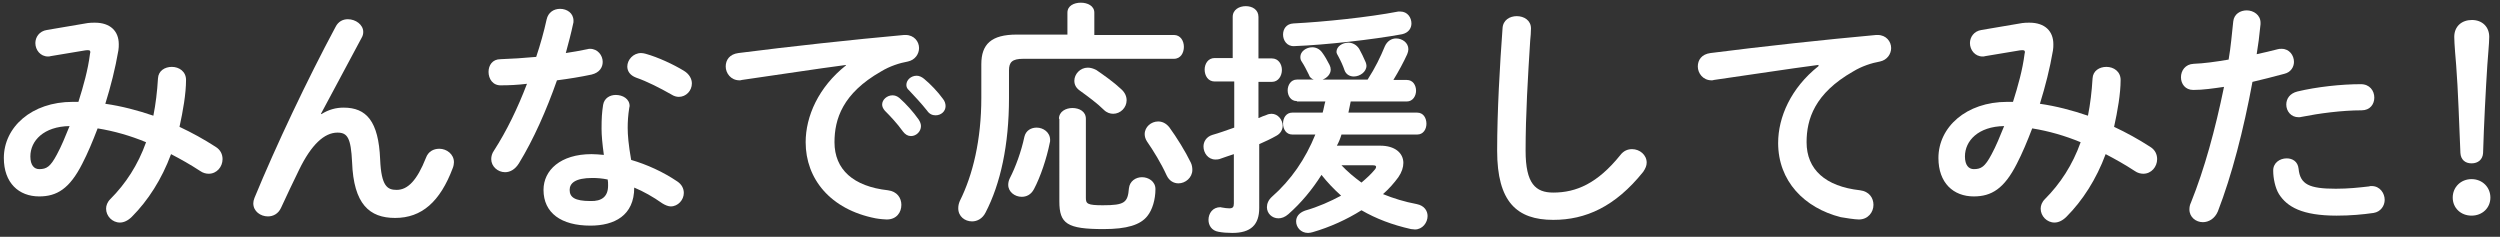 <?xml version="1.0" encoding="utf-8"?>
<!-- Generator: Adobe Illustrator 26.3.1, SVG Export Plug-In . SVG Version: 6.00 Build 0)  -->
<svg version="1.1" id="レイヤー_1" xmlns="http://www.w3.org/2000/svg" xmlns:xlink="http://www.w3.org/1999/xlink" x="0px"
	 y="0px" viewBox="0 0 650.4 61.6" style="enable-background:new 0 0 650.4 61.6;" xml:space="preserve">
<rect x="0" y="0" width="650.4" height="61.6" fill="#333333" stroke="none"/>
<style type="text/css">
	.st0{fill:#FFFFFF;}
</style>
<g>
	<path class="st0" d="M22.8,6c0.6-0.1,1.3-0.1,1.9-0.1c4,0,6.2,2.2,6.2,5.6c0,0.5,0,1-0.1,1.6c-0.8,4.7-2,9.4-3.4,13.9
		c4.2,0.6,8.4,1.7,12.5,3.1c0.6-3,1-6.3,1.2-9.7c0.1-2,1.8-3,3.6-3c1.9,0,3.7,1.2,3.7,3.4c0,3.6-0.8,8.1-1.7,12.2
		c3.2,1.5,6.3,3.2,9.4,5.2c1.3,0.8,1.8,2,1.8,3.2c0,2-1.5,3.8-3.6,3.8c-0.7,0-1.5-0.2-2.2-0.7c-2.6-1.7-5.1-3.1-7.6-4.4
		c-2.4,6.5-6,12.1-10.2,16.3c-1,1-2.1,1.5-3.1,1.5c-2,0-3.6-1.7-3.6-3.6c0-0.8,0.3-1.7,1.1-2.5c4-4,7.2-8.9,9.3-14.8
		c-4.1-1.7-8.3-2.9-12.6-3.6c-1.3,3.4-2.6,6.5-4,9.2c-3.3,6.5-6.6,8.5-11.2,8.5c-5.3,0-9.2-3.5-9.2-10c0-8,7.2-14.6,17.9-14.6h1.5
		c1.3-4.1,2.5-8.4,3-12.4c0-0.2,0.1-0.4,0.1-0.5c0-0.6-0.4-0.6-1.3-0.5l-9,1.5c-0.3,0.1-0.5,0.1-0.7,0.1c-2,0-3.3-1.7-3.3-3.5
		c0-1.5,1-3.1,3-3.4L22.8,6z M14.8,40.2c1.2-2.2,2.2-4.7,3.3-7.4c-6.7,0.1-10.2,3.8-10.2,7.9c0,2.3,1,3.3,2.3,3.3
		C12.1,44,13.1,43.4,14.8,40.2z"/>
	<path class="st0" d="M83.6,29.7c1.9-1.2,3.8-1.7,5.8-1.7c5.9,0,9.1,3.5,9.5,13.5c0.3,7,1.9,7.9,4.3,7.9c2.9,0,5.3-2.5,7.6-8.3
		c0.6-1.7,2-2.4,3.5-2.4c1.9,0,3.8,1.4,3.8,3.5c0,0.4-0.1,1-0.3,1.5c-3.3,8.8-8.1,13-15,13c-6.7,0-10.8-3.6-11.2-14.5
		c-0.3-6.3-1.2-7.7-3.8-7.7c-3.4,0-6.8,3.1-10,9.7c-1.4,2.9-3.3,6.8-4.7,9.9c-0.7,1.5-2,2.2-3.4,2.2c-1.9,0-3.8-1.3-3.8-3.4
		c0-0.4,0.1-0.9,0.3-1.4c5.6-13.6,13.8-30.9,21.1-44.5C88,5.6,89.2,5,90.5,5c2,0,4,1.4,4,3.3c0,0.5-0.1,1-0.4,1.5L83.5,29.6
		L83.6,29.7z"/>
	<path class="st0" d="M142.2,5.1c0.4-1.9,1.9-2.8,3.5-2.8c1.8,0,3.5,1.1,3.5,3.1c0,0.3,0,0.6-0.1,0.8c-0.5,2.4-1.2,5-1.9,7.6
		c1.9-0.3,3.8-0.6,5.6-1c0.3-0.1,0.5-0.1,0.7-0.1c2,0,3.3,1.7,3.3,3.4c0,1.4-0.8,2.8-2.9,3.3c-2.8,0.6-5.9,1.1-9,1.5
		c-2.7,7.7-6.1,15.4-9.9,21.6c-1,1.6-2.3,2.3-3.6,2.3c-1.9,0-3.6-1.5-3.6-3.4c0-0.7,0.2-1.5,0.7-2.2c3.3-5.1,6.2-11.1,8.6-17.4
		c-2.4,0.3-4.7,0.4-6.7,0.4c-2.2,0.1-3.3-1.7-3.3-3.5c0-1.7,1-3.3,3.1-3.3c2.9-0.1,6.1-0.3,9.3-0.6C140.6,11.5,141.5,8.3,142.2,5.1z
		 M153.6,58.7c-7.6,0-12.2-3.3-12.2-9.3c0-5.1,4.4-9.3,12.5-9.3c1,0,2,0.1,3.2,0.2c-0.4-2.9-0.6-5.1-0.6-6.8c0-2.8,0.1-4.2,0.4-6.2
		c0.3-1.8,1.8-2.6,3.3-2.6c1.8,0,3.6,1,3.6,2.9c0,0.2-0.1,0.3-0.1,0.5c-0.3,1.9-0.4,3.5-0.4,5.2c0,1.8,0.2,4.3,0.9,8.3
		c4.1,1.2,8.3,3.1,12,5.6c1.2,0.8,1.7,1.9,1.7,3c0,1.8-1.5,3.5-3.4,3.5c-0.6,0-1.4-0.3-2.2-0.8c-2.4-1.7-4.9-3.1-7.3-4.1
		C165,56.1,159.8,58.7,153.6,58.7z M158.2,48.3c0-0.6,0-1.1-0.1-1.6c-1.4-0.3-2.8-0.4-4-0.4c-4.5,0-5.9,1.4-5.9,3.1
		c0,1.9,1.3,2.9,5.4,2.9C156.6,52.4,158.2,51.1,158.2,48.3z M177.9,18.4c1.5,0.9,2.1,2.2,2.1,3.3c0,1.9-1.5,3.5-3.4,3.5
		c-0.6,0-1.3-0.2-1.9-0.6c-3-1.7-6.3-3.4-9.2-4.4c-1.6-0.6-2.3-1.7-2.3-2.9c0-1.7,1.5-3.5,3.6-3.5c0.4,0,0.8,0.1,1.2,0.2
		C171.2,14.9,175.1,16.7,177.9,18.4z"/>
	<path class="st0" d="M220.1,16.9c-7.7,1-17.9,2.6-27.1,3.9c-0.3,0.1-0.4,0.1-0.6,0.1c-2.3,0-3.6-1.9-3.6-3.6c0-1.7,1-3.2,3.3-3.5
		c13.3-1.7,29.8-3.5,43.1-4.7h0.4c2.2,0,3.5,1.7,3.5,3.4c0,1.5-1,3.1-2.9,3.5c-2.2,0.4-4.7,1.2-7,2.6c-10,5.7-12.1,12.4-12.1,18.4
		c0,7.1,4.9,11.5,13.9,12.5c2.4,0.3,3.5,2,3.5,3.8c0,1.9-1.2,3.8-3.8,3.8c-0.4,0-1.8-0.1-2.9-0.3C216,54.5,209.6,46.5,209.6,37
		c0-6.7,3.3-14.3,10.5-20V16.9z M229.5,27.2c0-1.3,1.3-2.4,2.7-2.4c0.6,0,1.2,0.2,1.8,0.7c1.7,1.5,3.6,3.6,5,5.6
		c0.4,0.6,0.6,1.2,0.6,1.7c0,1.4-1.2,2.6-2.6,2.6c-0.8,0-1.5-0.4-2.1-1.2c-1.5-2.1-3.3-4-4.7-5.4C229.7,28.2,229.5,27.7,229.5,27.2z
		 M235.8,22.1c0-1.3,1.2-2.4,2.7-2.4c0.6,0,1.3,0.3,1.9,0.8c1.7,1.4,3.6,3.4,4.9,5.2c0.5,0.6,0.7,1.3,0.7,1.9c0,1.4-1.2,2.4-2.6,2.4
		c-0.8,0-1.6-0.3-2.2-1.2c-1.5-1.9-3.3-3.8-4.7-5.3C236,23.1,235.8,22.6,235.8,22.1z"/>
	<path class="st0" d="M277.7,3.3c0-1.8,1.7-2.6,3.5-2.6c1.7,0,3.5,0.8,3.5,2.6v5.8h20.7c1.7,0,2.6,1.5,2.6,3.1
		c0,1.5-0.8,3.1-2.6,3.1h-39.2c-2.9,0-3.7,0.9-3.7,3v7.2c0,12.2-2.2,22.3-6.1,29.8c-0.8,1.6-2.2,2.3-3.5,2.3c-1.9,0-3.6-1.3-3.6-3.4
		c0-0.6,0.1-1.2,0.4-1.9c3.4-6.8,5.6-15.9,5.6-26.9v-8.7c0-5.2,2.6-7.7,9.2-7.7h13.2V3.3z M269.7,33.2c1.7,0,3.5,1.2,3.5,3.2
		c0,0.3,0,0.5-0.1,0.8c-0.8,4-2.4,8.8-4.1,12c-0.8,1.5-2,2-3.2,2c-1.8,0-3.5-1.3-3.5-3.1c0-0.5,0.1-1.1,0.4-1.7
		c1.5-2.9,3-7,3.8-10.8C266.9,33.9,268.3,33.2,269.7,33.2z M275.5,30.9c0-1.9,1.8-2.8,3.5-2.8c1.8,0,3.5,0.9,3.5,2.8v20.6
		c0,1.5,0.4,1.9,4.4,1.9c5.7,0,6.5-0.7,6.8-4.4c0.2-1.9,1.8-2.9,3.4-2.9c1.7,0,3.5,1.1,3.5,3.1c0,2.7-0.8,5.4-2.1,7
		c-1.8,2.3-5.3,3.4-11.4,3.4c-9.5,0-11.5-1.4-11.5-7.2V30.9z M291.7,23.2c1,0.9,1.4,1.9,1.4,2.9c0,1.9-1.6,3.5-3.5,3.5
		c-0.8,0-1.7-0.3-2.4-1c-1.7-1.7-4.3-3.6-6.1-4.9c-1.2-0.8-1.6-1.7-1.6-2.7c0-1.7,1.5-3.4,3.5-3.4c0.7,0,1.4,0.2,2.2,0.6
		C287.1,19.5,289.8,21.4,291.7,23.2z M309.8,42.3c0.3,0.6,0.4,1.3,0.4,1.9c0,2-1.8,3.5-3.6,3.5c-1.2,0-2.4-0.6-3.1-2.1
		c-1.4-3.1-3.5-6.5-5.1-8.8c-0.4-0.6-0.6-1.3-0.6-1.9c0-1.9,1.7-3.3,3.5-3.3c1,0,2,0.4,2.9,1.5C306.1,35.7,308.4,39.4,309.8,42.3z"
		/>
	<path class="st0" d="M327.5,30.7c0.7-0.3,1.3-0.6,2-0.8c0.4-0.2,0.9-0.3,1.3-0.3c1.7,0,2.9,1.6,2.9,3.1c0,1-0.5,2-1.6,2.6
		c-1.4,0.8-2.9,1.5-4.5,2.2v16.6c0,4.4-2.2,6.5-7,6.5c-1.3,0-2.6-0.1-3.6-0.3c-1.8-0.3-2.6-1.7-2.6-3.1c0-1.7,1.1-3.3,3.1-3.3
		c0.1,0,0.3,0.1,0.5,0.1c0.6,0.1,1.2,0.2,1.8,0.2c0.9,0,1.2-0.3,1.2-1.3V40.1c-1.3,0.4-2.6,0.9-3.8,1.3c-0.4,0.1-0.7,0.1-1,0.1
		c-1.9,0-3.1-1.7-3.1-3.4c0-1.2,0.7-2.5,2.3-3c1.8-0.5,3.7-1.2,5.7-1.9v-12H316c-1.7,0-2.6-1.5-2.6-3.1c0-1.5,0.9-3,2.6-3h4.7V4.4
		c0-1.9,1.7-2.8,3.4-2.8c1.7,0,3.3,0.9,3.3,2.8v10.8h3.5c1.7,0,2.6,1.5,2.6,3c0,1.5-0.9,3.1-2.6,3.1h-3.5V30.7z M337.4,26.3
		c-1.6,0-2.4-1.4-2.4-2.8c0-1.3,0.8-2.8,2.4-2.8h4.4c-0.6-0.2-1.1-0.6-1.3-1.3c-0.6-1.2-1.2-2.4-1.8-3.3c-0.3-0.4-0.4-0.8-0.4-1.3
		c0-1.4,1.5-2.5,3.1-2.5c0.9,0,1.9,0.4,2.6,1.4c0.6,0.8,1.3,2,1.9,3.2c0.2,0.4,0.3,0.8,0.3,1.2c0,1.2-1,2.2-2.1,2.6h11.7
		c2-3.1,3.3-5.8,4.5-8.7c0.6-1.3,1.7-2,2.9-2c1.6,0,3.2,1.1,3.2,2.8c0,0.4-0.1,0.8-0.3,1.3c-0.9,2-2.2,4.4-3.6,6.7h3.5
		c1.6,0,2.4,1.4,2.4,2.8c0,1.3-0.8,2.8-2.4,2.8h-14.6c-0.2,1-0.4,1.9-0.6,2.9h17.9c1.6,0,2.4,1.4,2.4,2.9c0,1.4-0.8,2.8-2.4,2.8H349
		c-0.3,1-0.7,2-1.2,2.9h11.3c3.8,0,6,1.9,6,4.5c0,1.1-0.4,2.4-1.3,3.7c-1.1,1.5-2.4,3-4,4.4c2.7,1.1,5.6,2,8.8,2.6
		c2,0.4,2.8,1.8,2.8,3.1c0,1.7-1.3,3.5-3.3,3.5c-0.3,0-0.6-0.1-1-0.1c-4.9-1.1-9.1-2.7-12.9-4.9c-3.8,2.4-8.2,4.4-12.7,5.7
		c-0.4,0.1-0.8,0.2-1.2,0.2c-1.9,0-3.1-1.5-3.1-3c0-1.2,0.7-2.2,2.3-2.8c3.5-1,6.6-2.4,9.4-3.9c-1.9-1.7-3.6-3.5-5.1-5.4
		c-2.4,3.8-5.3,7.3-8.6,10.2c-0.9,0.8-1.8,1.1-2.6,1.1c-1.7,0-3-1.3-3-2.9c0-0.9,0.4-1.9,1.3-2.7c5-4.4,8.7-9.8,11.3-16.2h-6
		c-1.6,0-2.4-1.4-2.4-2.9c0-1.4,0.8-2.8,2.4-2.8h7.9c0.3-1,0.4-1.9,0.7-2.9H337.4z M364.3,3c1.9,0,2.9,1.6,2.9,3.1
		c0,1.2-0.7,2.4-2.4,2.8c-7.6,1.4-20,2.8-28.1,3.1c-1.9,0.1-2.9-1.5-2.9-3c0-1.4,0.8-2.8,2.7-2.9c7.9-0.4,19.5-1.6,27.3-3.1
		C363.9,3,364.1,3,364.3,3z M347.7,13.5c0-1.4,1.5-2.4,3.1-2.4c1,0,2.1,0.5,2.8,1.6c0.5,0.9,1.2,2.3,1.7,3.5
		c0.1,0.3,0.2,0.6,0.2,0.9c0,1.6-1.7,2.8-3.3,2.8c-1,0-2-0.5-2.4-1.6c-0.4-1.2-1-2.5-1.6-3.6C347.9,14.2,347.7,13.8,347.7,13.5z
		 M349,43c1.6,1.7,3.3,3.1,5.2,4.5c1.3-1.1,2.5-2.2,3.4-3.3c0.3-0.3,0.4-0.6,0.4-0.8c0-0.3-0.3-0.4-0.9-0.4H349z"/>
	<path class="st0" d="M390.9,7.4c0.1-2.2,1.9-3.2,3.7-3.2c1.9,0,3.7,1.1,3.7,3.2c0,0.7-0.1,2.4-0.2,3.1c-0.6,9.5-1.2,19.3-1.2,28.7
		c0,8.6,2.6,10.9,7.2,10.9c6,0,11.5-2.4,17.4-9.7c0.9-1.2,2-1.6,3.1-1.6c2,0,3.8,1.5,3.8,3.5c0,0.8-0.3,1.5-0.9,2.4
		c-7.3,9.1-15,12.5-23.4,12.5c-9.5,0-14.6-4.7-14.6-18C389.5,29,390.2,16.9,390.9,7.4z"/>
	<path class="st0" d="M473,16.9c-7.7,1-17.9,2.6-27.1,3.9c-0.3,0.1-0.4,0.1-0.6,0.1c-2.3,0-3.6-1.9-3.6-3.6c0-1.7,1-3.2,3.3-3.5
		c13.3-1.7,29.8-3.5,43.1-4.7h0.4c2.2,0,3.5,1.7,3.5,3.4c0,1.5-1,3.1-2.9,3.5c-2.2,0.4-4.7,1.2-7,2.6c-10,5.7-12.1,12.4-12.1,18.4
		c0,7.1,4.9,11.5,13.9,12.5c2.4,0.3,3.5,2,3.5,3.8c0,1.9-1.4,3.8-3.8,3.8c-1,0-3.6-0.4-4.7-0.6c-9.5-2.4-16.3-9.4-16.3-19.3
		c0-6.7,3.3-14.3,10.5-20V16.9z"/>
	<path class="st0" d="M526.1,6c0.6-0.1,1.3-0.1,1.9-0.1c4,0,6.2,2.2,6.2,5.6c0,0.5,0,1-0.1,1.6c-0.8,4.7-2,9.4-3.4,13.9
		c4.2,0.6,8.4,1.7,12.5,3.1c0.6-3,1-6.3,1.2-9.7c0.1-2,1.8-3,3.6-3c1.9,0,3.7,1.2,3.7,3.4c0,3.6-0.8,8.1-1.7,12.2
		c3.2,1.5,6.3,3.2,9.4,5.2c1.3,0.8,1.8,2,1.8,3.2c0,2-1.5,3.8-3.6,3.8c-0.7,0-1.5-0.2-2.2-0.7c-2.6-1.7-5.1-3.1-7.6-4.4
		c-2.4,6.5-6,12.1-10.2,16.3c-1,1-2.1,1.5-3.1,1.5c-2,0-3.6-1.7-3.6-3.6c0-0.8,0.3-1.7,1.1-2.5c4-4,7.2-8.9,9.3-14.8
		c-4.1-1.7-8.3-2.9-12.6-3.6c-1.3,3.4-2.6,6.5-4,9.2c-3.3,6.5-6.6,8.5-11.2,8.5c-5.3,0-9.2-3.5-9.2-10c0-8,7.2-14.6,17.9-14.6h1.5
		c1.3-4.1,2.5-8.4,3-12.4c0-0.2,0.1-0.4,0.1-0.5c0-0.6-0.4-0.6-1.3-0.5l-9,1.5c-0.3,0.1-0.5,0.1-0.7,0.1c-2,0-3.3-1.7-3.3-3.5
		c0-1.5,1-3.1,3-3.4L526.1,6z M518.1,40.2c1.2-2.2,2.2-4.7,3.3-7.4c-6.7,0.1-10.2,3.8-10.2,7.9c0,2.3,1,3.3,2.3,3.3
		C515.4,44,516.4,43.4,518.1,40.2z"/>
	<path class="st0" d="M570.6,23.4c-2.1,0-3.2-1.6-3.2-3.3c0-1.7,1.1-3.4,3.3-3.5c2.6-0.1,5.6-0.5,9.1-1.1c0.6-3.5,0.8-6.3,1.2-9.9
		c0.2-2,1.9-2.9,3.5-2.9c1.8,0,3.6,1.2,3.6,3.2v0.4c-0.3,3.1-0.6,5.4-1,7.8c1.8-0.4,3.6-0.8,5.5-1.3c0.3-0.1,0.6-0.1,1-0.1
		c2,0,3.2,1.7,3.2,3.4c0,1.3-0.8,2.7-2.5,3.1c-2.9,0.8-5.8,1.5-8.3,2.1c-2.3,12.5-5.4,24.4-9,33.7c-0.8,1.9-2.4,2.8-3.9,2.8
		c-1.8,0-3.5-1.3-3.5-3.3c0-0.6,0.1-1.2,0.4-1.8c3.5-8.7,6.3-18.9,8.6-30.1C575.8,23,573.2,23.4,570.6,23.4z M594.9,41.2
		c1.5,0,2.9,0.8,3.1,2.7c0.4,4.1,2.8,5.2,9.7,5.2c3.3,0,6-0.3,8.6-0.6c0.2-0.1,0.5-0.1,0.7-0.1c2.2,0,3.4,1.9,3.4,3.6
		c0,1.5-1,3.1-2.9,3.4c-2.8,0.4-6,0.7-9.6,0.7c-9,0-12.9-2.3-15-5.6c-1-1.6-1.5-4.2-1.5-6C591.3,42.4,593.1,41.2,594.9,41.2z
		 M614.2,21.9c2.3,0,3.5,1.7,3.5,3.5c0,1.7-1.1,3.3-3.3,3.3c-5.1,0-11.1,0.8-15.6,1.7c-0.3,0.1-0.6,0.1-0.8,0.1
		c-2,0-3.2-1.6-3.2-3.3c0-1.5,0.9-2.9,2.9-3.4C602.7,22.6,609.1,21.9,614.2,21.9z"/>
	<path class="st0" d="M647.9,51.4c0,2.7-2.1,4.7-4.9,4.7c-2.8,0-4.9-2-4.9-4.7s2.1-4.8,4.9-4.8C645.8,46.6,647.9,48.7,647.9,51.4z
		 M638.5,9.6c0-2.8,2-4.4,4.6-4.4c2.6,0,4.5,1.7,4.5,4.4c0,1.7-0.4,5.6-0.5,7.4c-0.4,6.2-0.9,15.7-1.1,22.8c-0.1,1.7-1.3,2.7-3,2.7
		s-2.8-1-2.9-2.7c-0.3-7-0.6-16.5-1.1-22.8C638.9,15.8,638.5,11.3,638.5,9.6z"/>
</g>
</svg>
